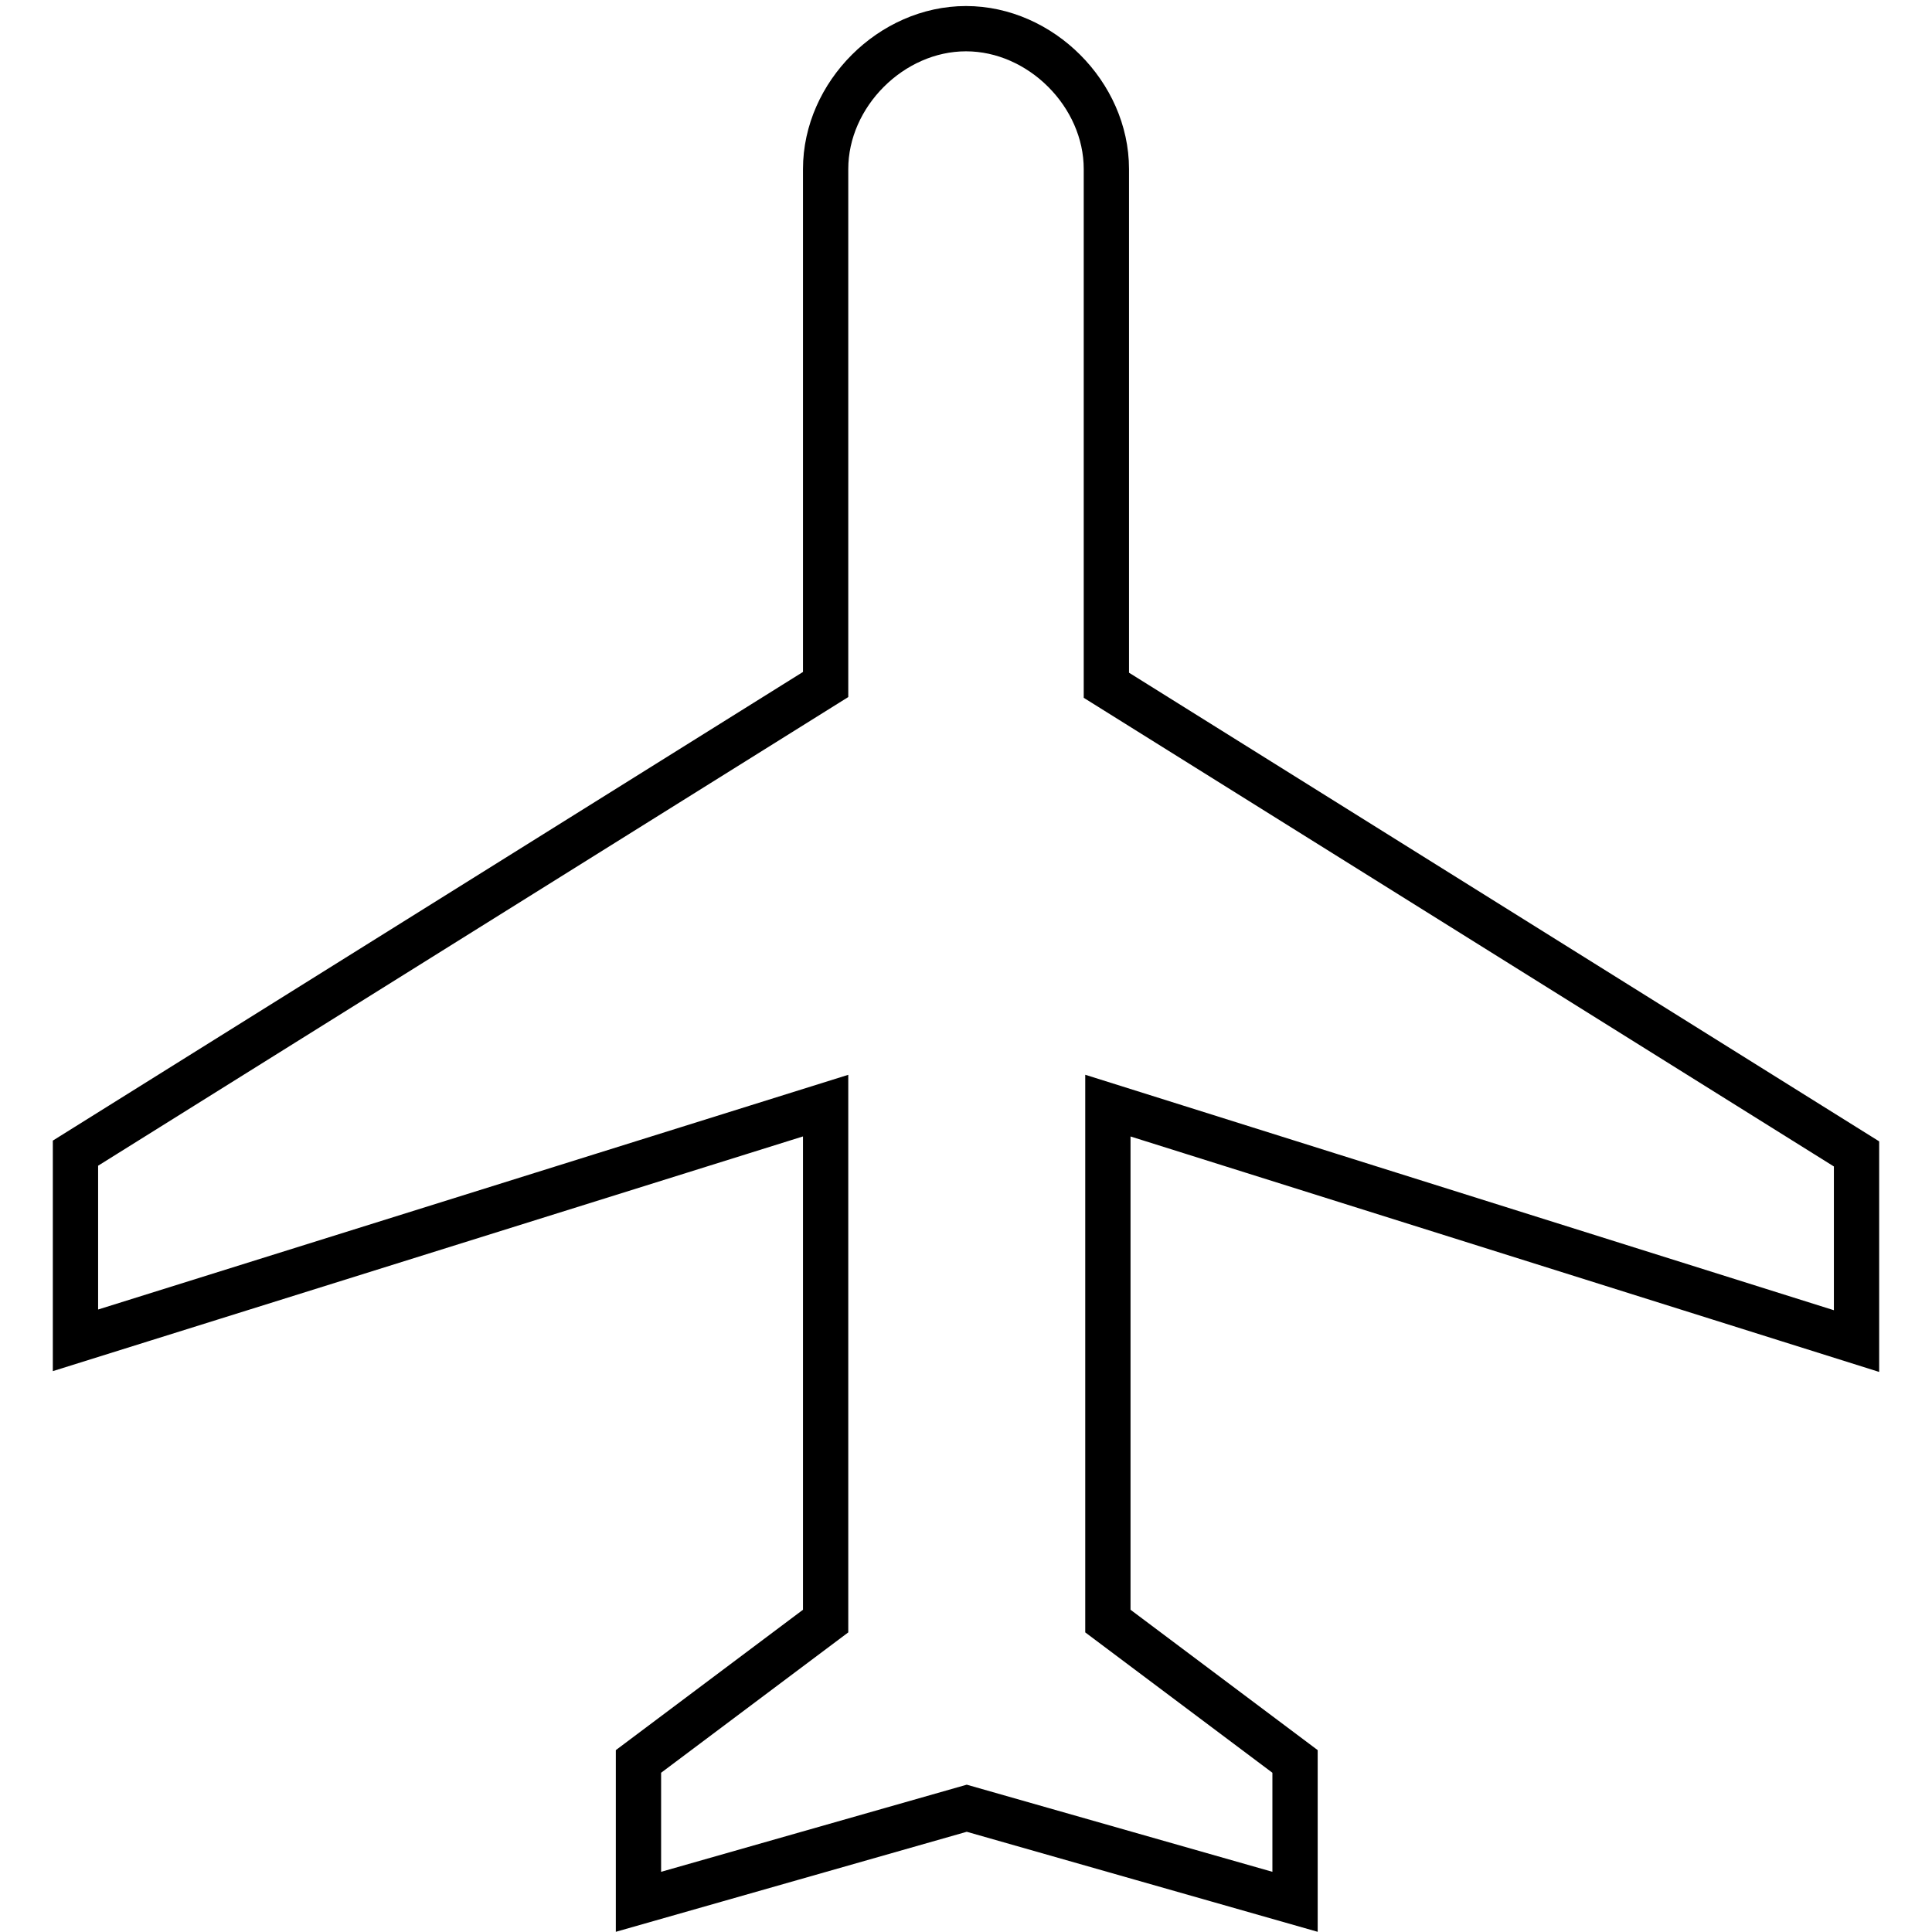 <?xml version="1.0" encoding="utf-8"?>
<!-- Svg Vector Icons : http://www.onlinewebfonts.com/icon -->
<!DOCTYPE svg PUBLIC "-//W3C//DTD SVG 1.1//EN" "http://www.w3.org/Graphics/SVG/1.1/DTD/svg11.dtd">
<svg version="1.1" xmlns="http://www.w3.org/2000/svg" xmlns:xlink="http://www.w3.org/1999/xlink" x="0px" y="0px" viewBox="0 0 256 256" enable-background="new 0 0 256 256" xml:space="preserve">
<g><g><path stroke-width="6" fill-opacity="0" stroke="#000000"  d="M246,177.7v-24.8l-99.4-62.1V22.4c0-9.9-8.7-18.6-18.6-18.6c-9.9,0-18.6,8.7-18.6,18.6v68.3L10,152.8v24.8l99.4-31.1v68.3l-24.8,18.6v18.6l43.5-12.4l43.5,12.4v-18.6l-24.8-18.6v-68.3L246,177.7L246,177.7z"/></g></g>
</svg>